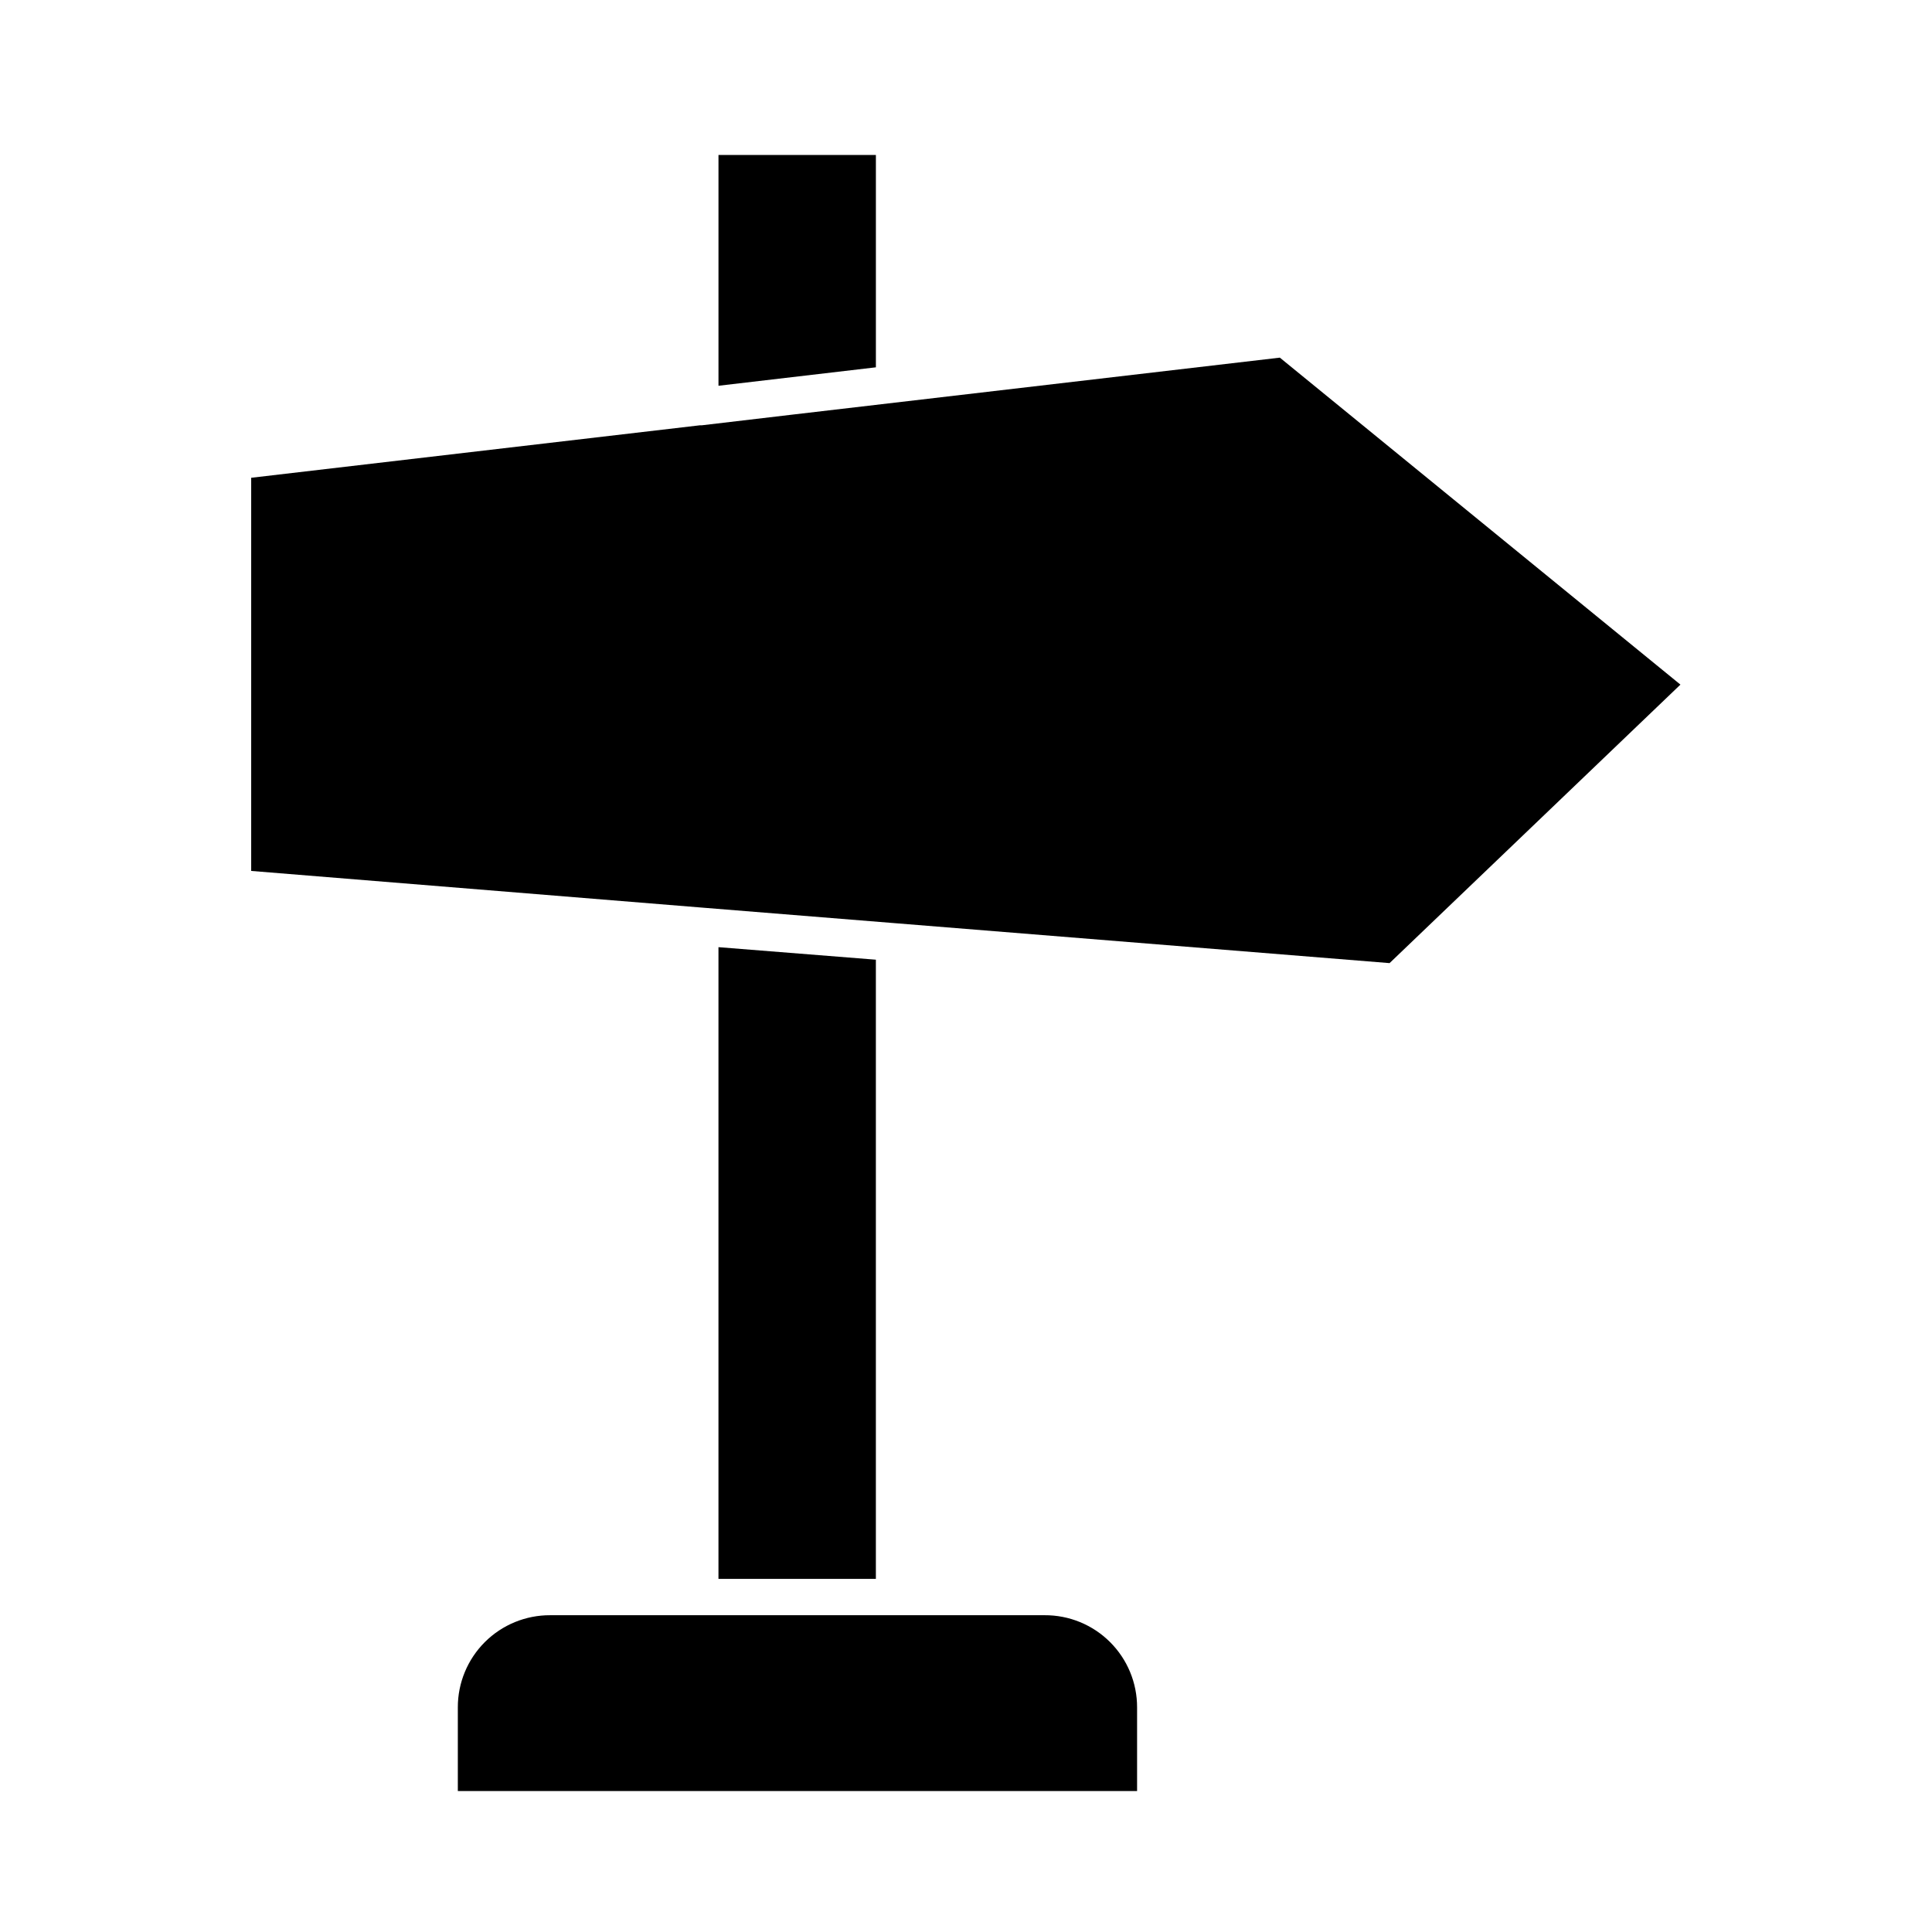 <?xml version="1.0" encoding="UTF-8"?>
<!-- Uploaded to: ICON Repo, www.svgrepo.com, Generator: ICON Repo Mixer Tools -->
<svg fill="#000000" width="800px" height="800px" version="1.1" viewBox="144 144 512 512" xmlns="http://www.w3.org/2000/svg">
 <g>
  <path d="m334.4 395.01v167.41h41.715v-164.09z"/>
  <path d="m420.8 572.05h-130.99 0.004c-6.496-0.027-12.73 2.535-17.328 7.121-4.594 4.59-7.172 10.82-7.156 17.312v22.168h180.01v-22.168c0.016-6.504-2.57-12.742-7.176-17.328-4.606-4.59-10.855-7.148-17.359-7.106z"/>
  <path d="m353.9 253.89-23.93 2.82h-0.504l-118.9 13.906v104.19l118.9 9.672 51.793 4.18 130.99 10.578 77.082-73.805-106.16-86.652z"/>
  <path d="m376.12 185.07h-41.715v61.16l41.715-4.887z"/>
 </g>
</svg>